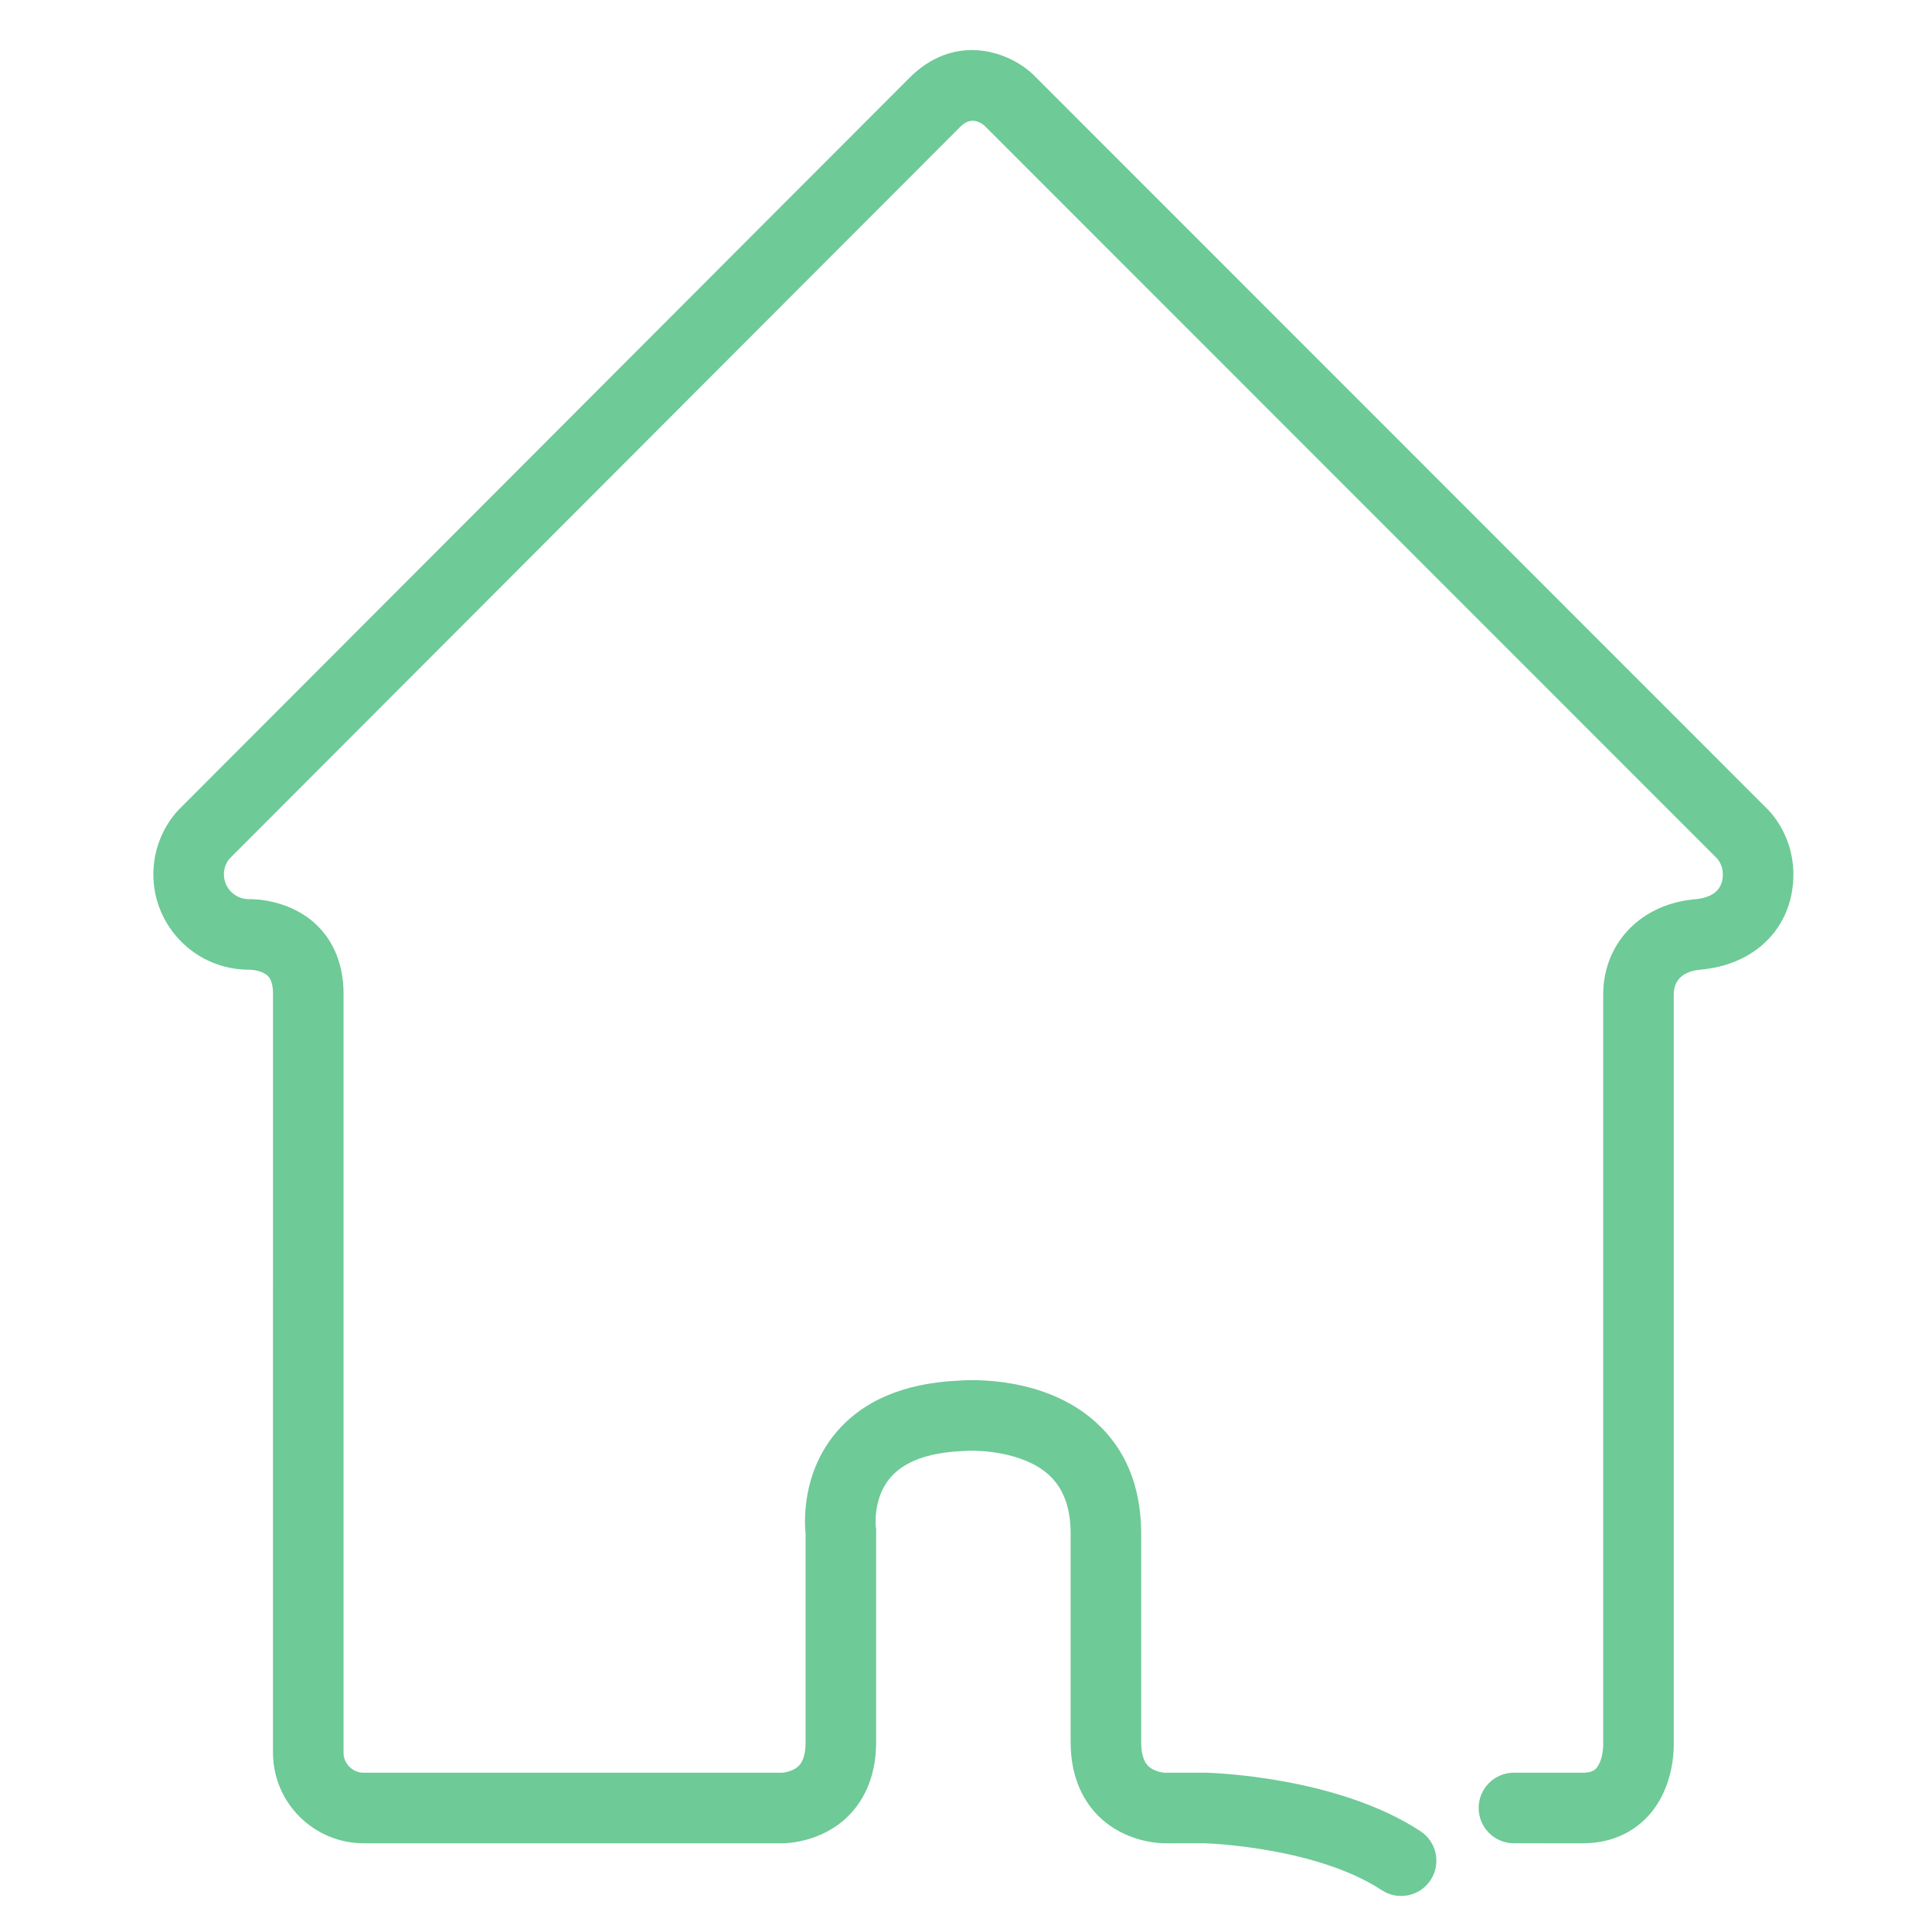 <?xml version="1.0" standalone="no"?><!DOCTYPE svg PUBLIC "-//W3C//DTD SVG 1.1//EN" "http://www.w3.org/Graphics/SVG/1.1/DTD/svg11.dtd"><svg t="1652161941879" class="icon" viewBox="0 0 1024 1024" version="1.1" xmlns="http://www.w3.org/2000/svg" p-id="1901" xmlns:xlink="http://www.w3.org/1999/xlink" width="48" height="48"><defs><style type="text/css">@font-face { font-family: feedback-iconfont; src: url("//at.alicdn.com/t/font_1031158_u69w8yhxdu.woff2?t=1630033759944") format("woff2"), url("//at.alicdn.com/t/font_1031158_u69w8yhxdu.woff?t=1630033759944") format("woff"), url("//at.alicdn.com/t/font_1031158_u69w8yhxdu.ttf?t=1630033759944") format("truetype"); }
</style></defs><path d="M742.596 1004.898c-3.519 0-7.078-0.992-10.241-3.067-34.373-22.557-90.629-24.765-94.152-24.88l-21.048 0.021c-0.01 0-0.019 0-0.029 0-2.294 0-20.886-0.437-35.009-14.537-6.686-6.675-14.656-18.863-14.656-39.009L567.46 811.997c-0.195-13.483-3.995-23.407-11.614-30.335-13.489-12.266-37.208-13.253-45.214-12.595l-0.782 0.051c-17.934 0.796-30.729 5.561-38.027 14.158-8.909 10.496-7.759 24.718-7.629 26.049l0.234 1.414-0.063 1.125 0 111.561c0 20.147-7.971 32.334-14.657 39.009-14.125 14.101-32.719 14.537-34.935 14.537-0.009 0-0.018 0-0.027 0L192.763 976.972c-26.516 0-48.087-21.571-48.087-48.087l0.021-401.88c0.043-4.592-0.851-7.842-2.655-9.66-2.68-2.701-7.843-3.364-9.679-3.398l-0.511 0.035-0.031-0.032c-27.867 0-50.539-22.669-50.539-50.535 0-12.22 4.422-24.017 12.452-33.214l0.854-0.915L481.487 41.801c23.887-24.494 52.385-15.011 65.73-2.64l0.513 0.493 389.945 390.071 0.415 0.477c8.027 9.195 12.446 20.991 12.446 33.214 0 26.938-18.76 46.919-46.899 50.256l-0.262 0.077-1.851 0.162c-6.571 0.572-14.402 3.338-14.402 13.27l0 395.084 0.02 0.116 0 1.587c0 12.86-3.522 24.94-9.92 34.014-8.635 12.248-22.19 18.993-38.166 18.993l-36.642-0.021c-10.326 0-18.697-8.371-18.697-18.697s8.371-18.697 18.697-18.697l36.707 0.021c5.332-0.017 6.767-2.052 7.539-3.147 1.787-2.534 2.908-6.704 3.069-11.317L849.73 527.179c0-26.616 19.038-47.052 46.547-50.316l0.228-0.067 1.826-0.164c9.829-0.881 14.813-5.328 14.813-13.217 0-3.783-1.512-6.524-2.905-8.245L521.795 66.602c-6.846-5.585-11.555-0.735-13.581 1.352l-0.183 0.186L121.587 455.168c-1.397 1.723-2.912 4.465-2.912 8.248 0 7.201 5.824 13.069 13.01 13.141 3.9-0.06 22.52 0.437 36.364 13.92 6.491 6.321 14.189 17.831 14.041 36.777l0 402.306c0.348 5.584 5.002 10.021 10.673 10.021l221.77 0c1.173-0.067 4.492-0.589 7.147-2.314 1.448-0.94 5.294-3.437 5.294-13.84L426.973 812.928c-0.697-6.947-1.751-32.041 15.857-53.271 14.218-17.14 36.078-26.519 64.976-27.877 6.391-0.515 45.712-2.561 72.969 22.009 15.661 14.118 23.761 33.576 24.076 57.832l0.001 0.244 0 111.561c0 5.886 1.239 10.107 3.684 12.548 3.178 3.174 8.432 3.606 8.481 3.606l3.706-0.021 18.172 0.004c2.821 0.063 69.613 1.894 113.976 31.006 8.633 5.665 11.038 17.256 5.373 25.89C754.655 1001.928 748.684 1004.898 742.596 1004.898z" p-id="1902" fill="#6eca97"></path></svg>